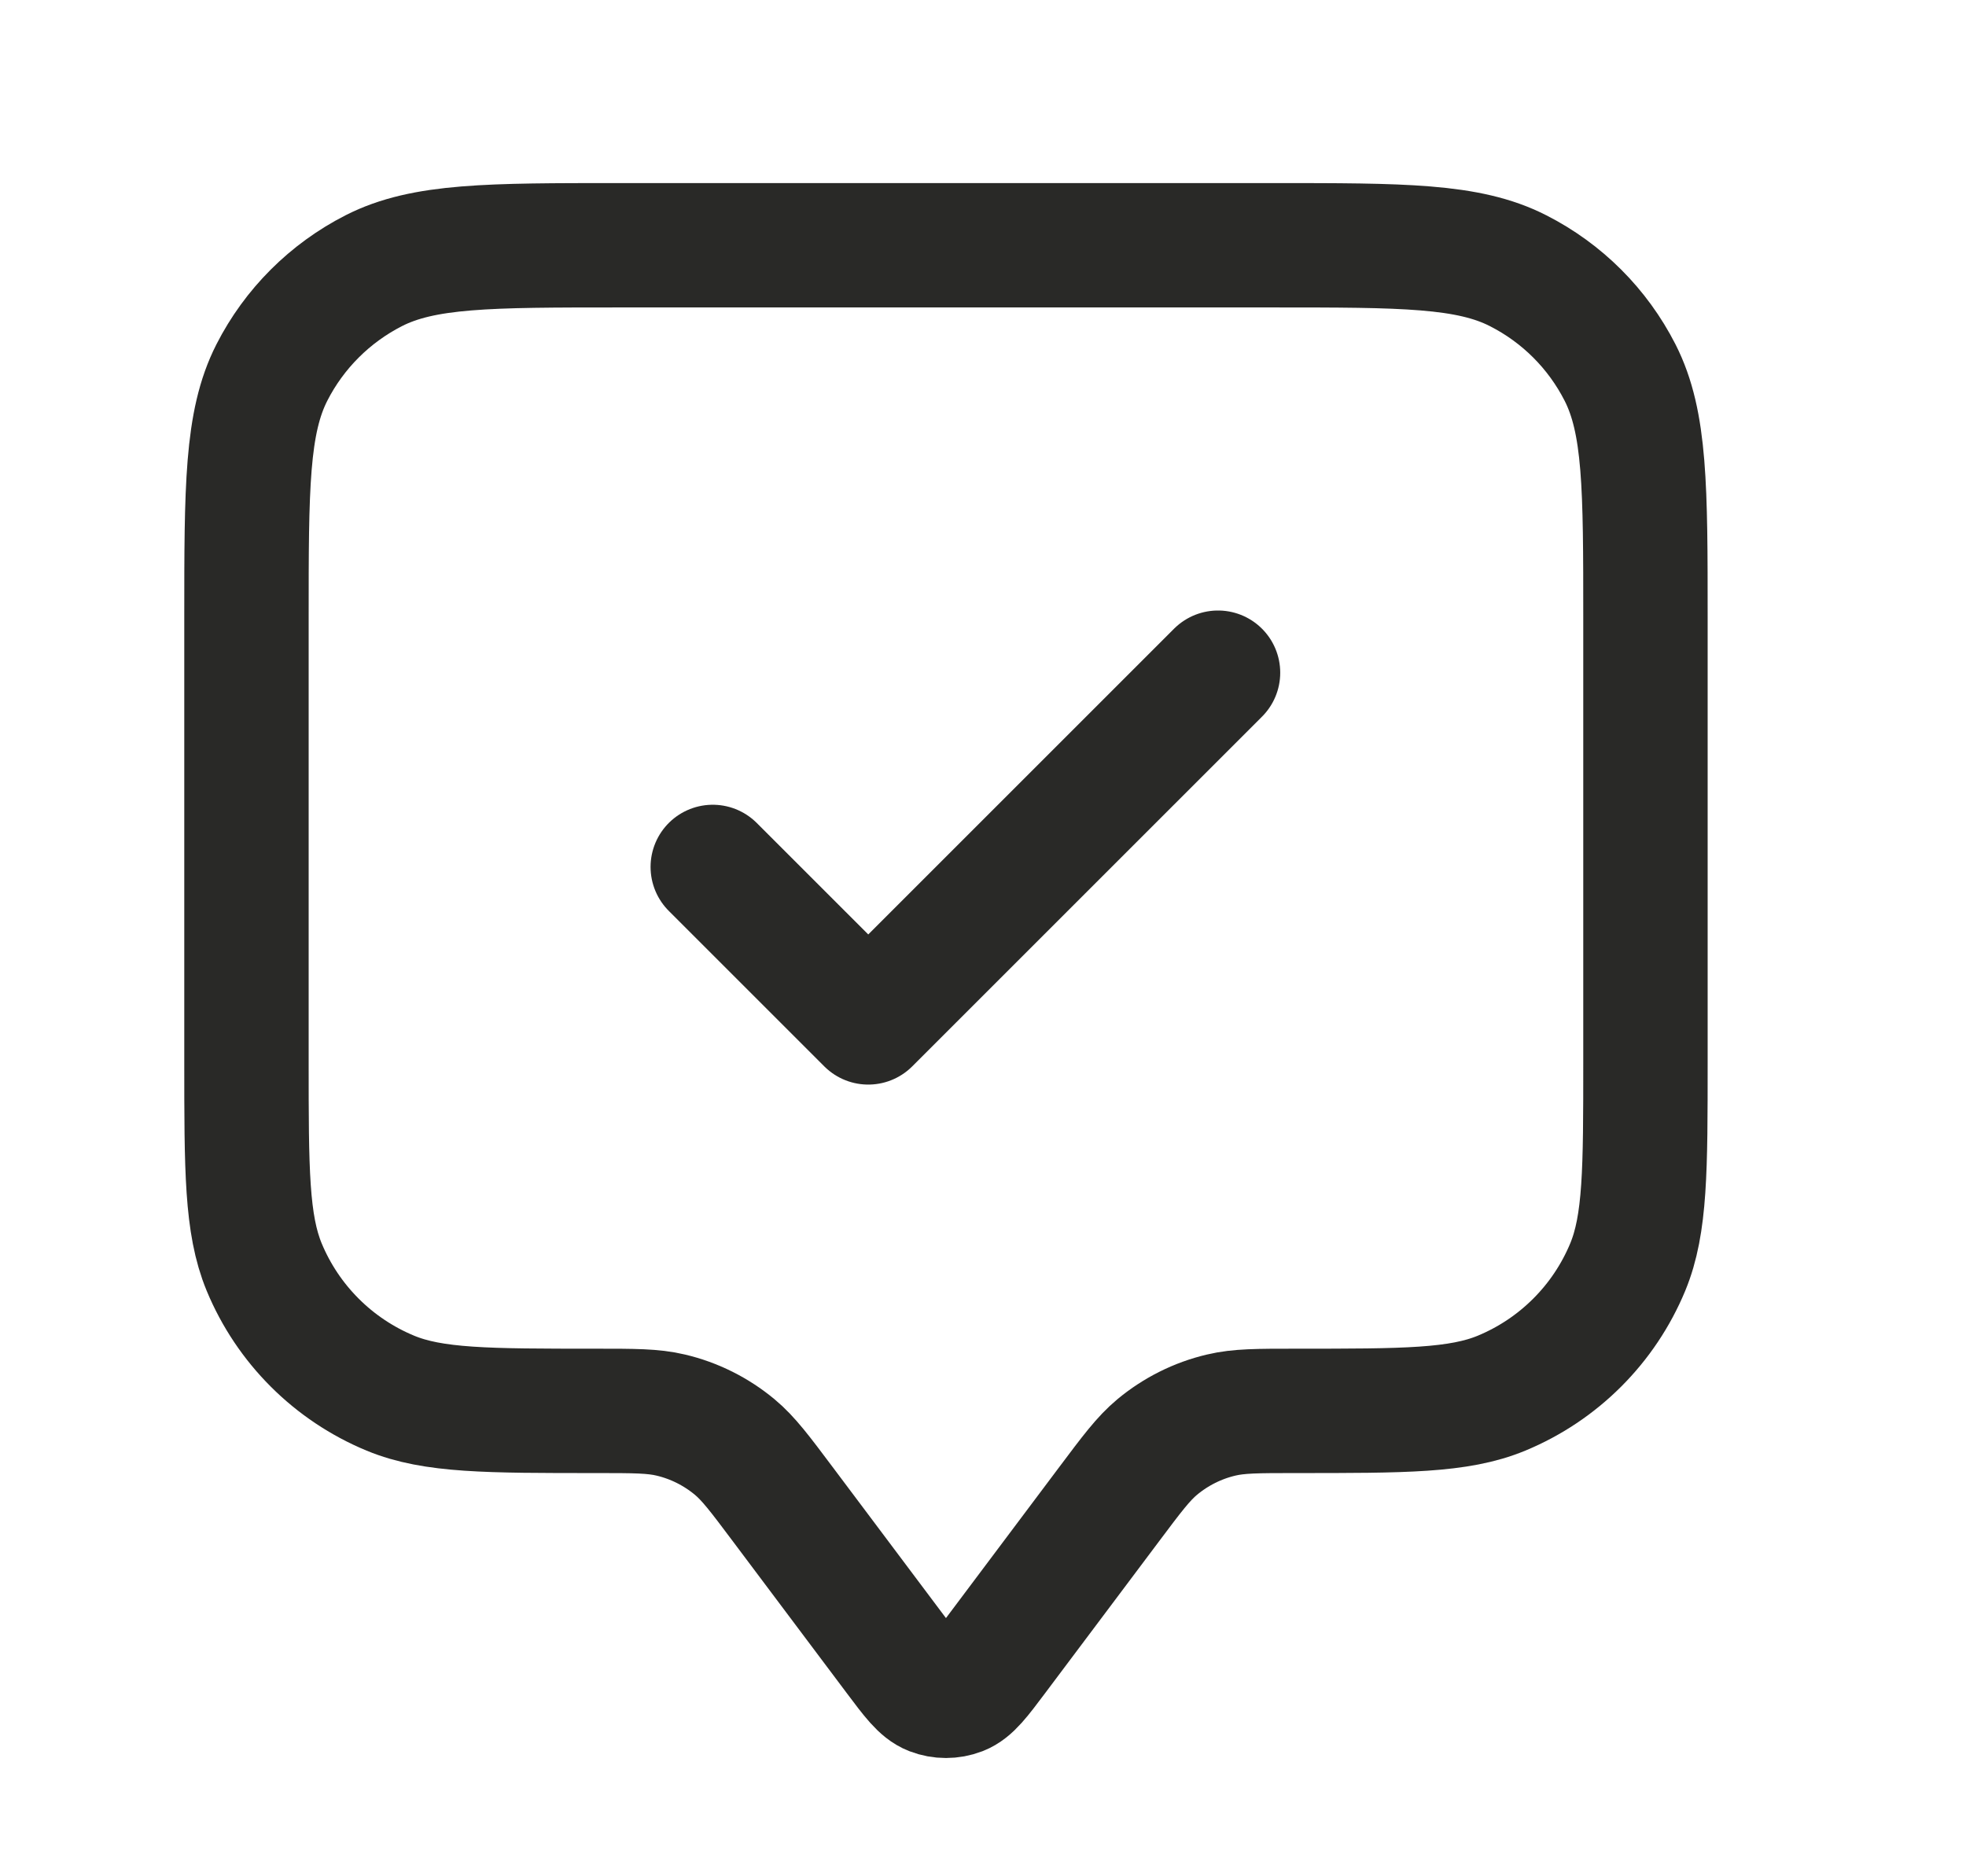 <?xml version="1.0" encoding="UTF-8"?> <svg xmlns="http://www.w3.org/2000/svg" width="22" height="21" viewBox="0 0 22 21" fill="none"> <path d="M7.976 9.703L9.716 11.443L13.63 7.529M8.759 16.835L10.029 18.528C10.218 18.78 10.312 18.906 10.428 18.951C10.529 18.99 10.642 18.99 10.743 18.951C10.859 18.906 10.953 18.78 11.142 18.528L12.412 16.835C12.667 16.495 12.794 16.325 12.95 16.195C13.157 16.023 13.402 15.9 13.665 15.838C13.862 15.791 14.074 15.791 14.499 15.791C15.715 15.791 16.323 15.791 16.802 15.593C17.442 15.328 17.95 14.82 18.215 14.181C18.413 13.701 18.413 13.093 18.413 11.878V6.92C18.413 5.459 18.413 4.728 18.129 4.17C17.879 3.679 17.48 3.28 16.988 3.03C16.43 2.745 15.7 2.745 14.238 2.745H6.933C5.471 2.745 4.741 2.745 4.182 3.03C3.692 3.28 3.292 3.679 3.042 4.17C2.758 4.728 2.758 5.459 2.758 6.92V11.878C2.758 13.093 2.758 13.701 2.956 14.181C3.221 14.82 3.729 15.328 4.369 15.593C4.848 15.791 5.456 15.791 6.672 15.791C7.097 15.791 7.309 15.791 7.506 15.838C7.769 15.9 8.014 16.023 8.221 16.195C8.377 16.325 8.504 16.495 8.759 16.835Z" stroke="#292927" stroke-width="1.392" stroke-linecap="round" stroke-linejoin="round"></path> </svg> 